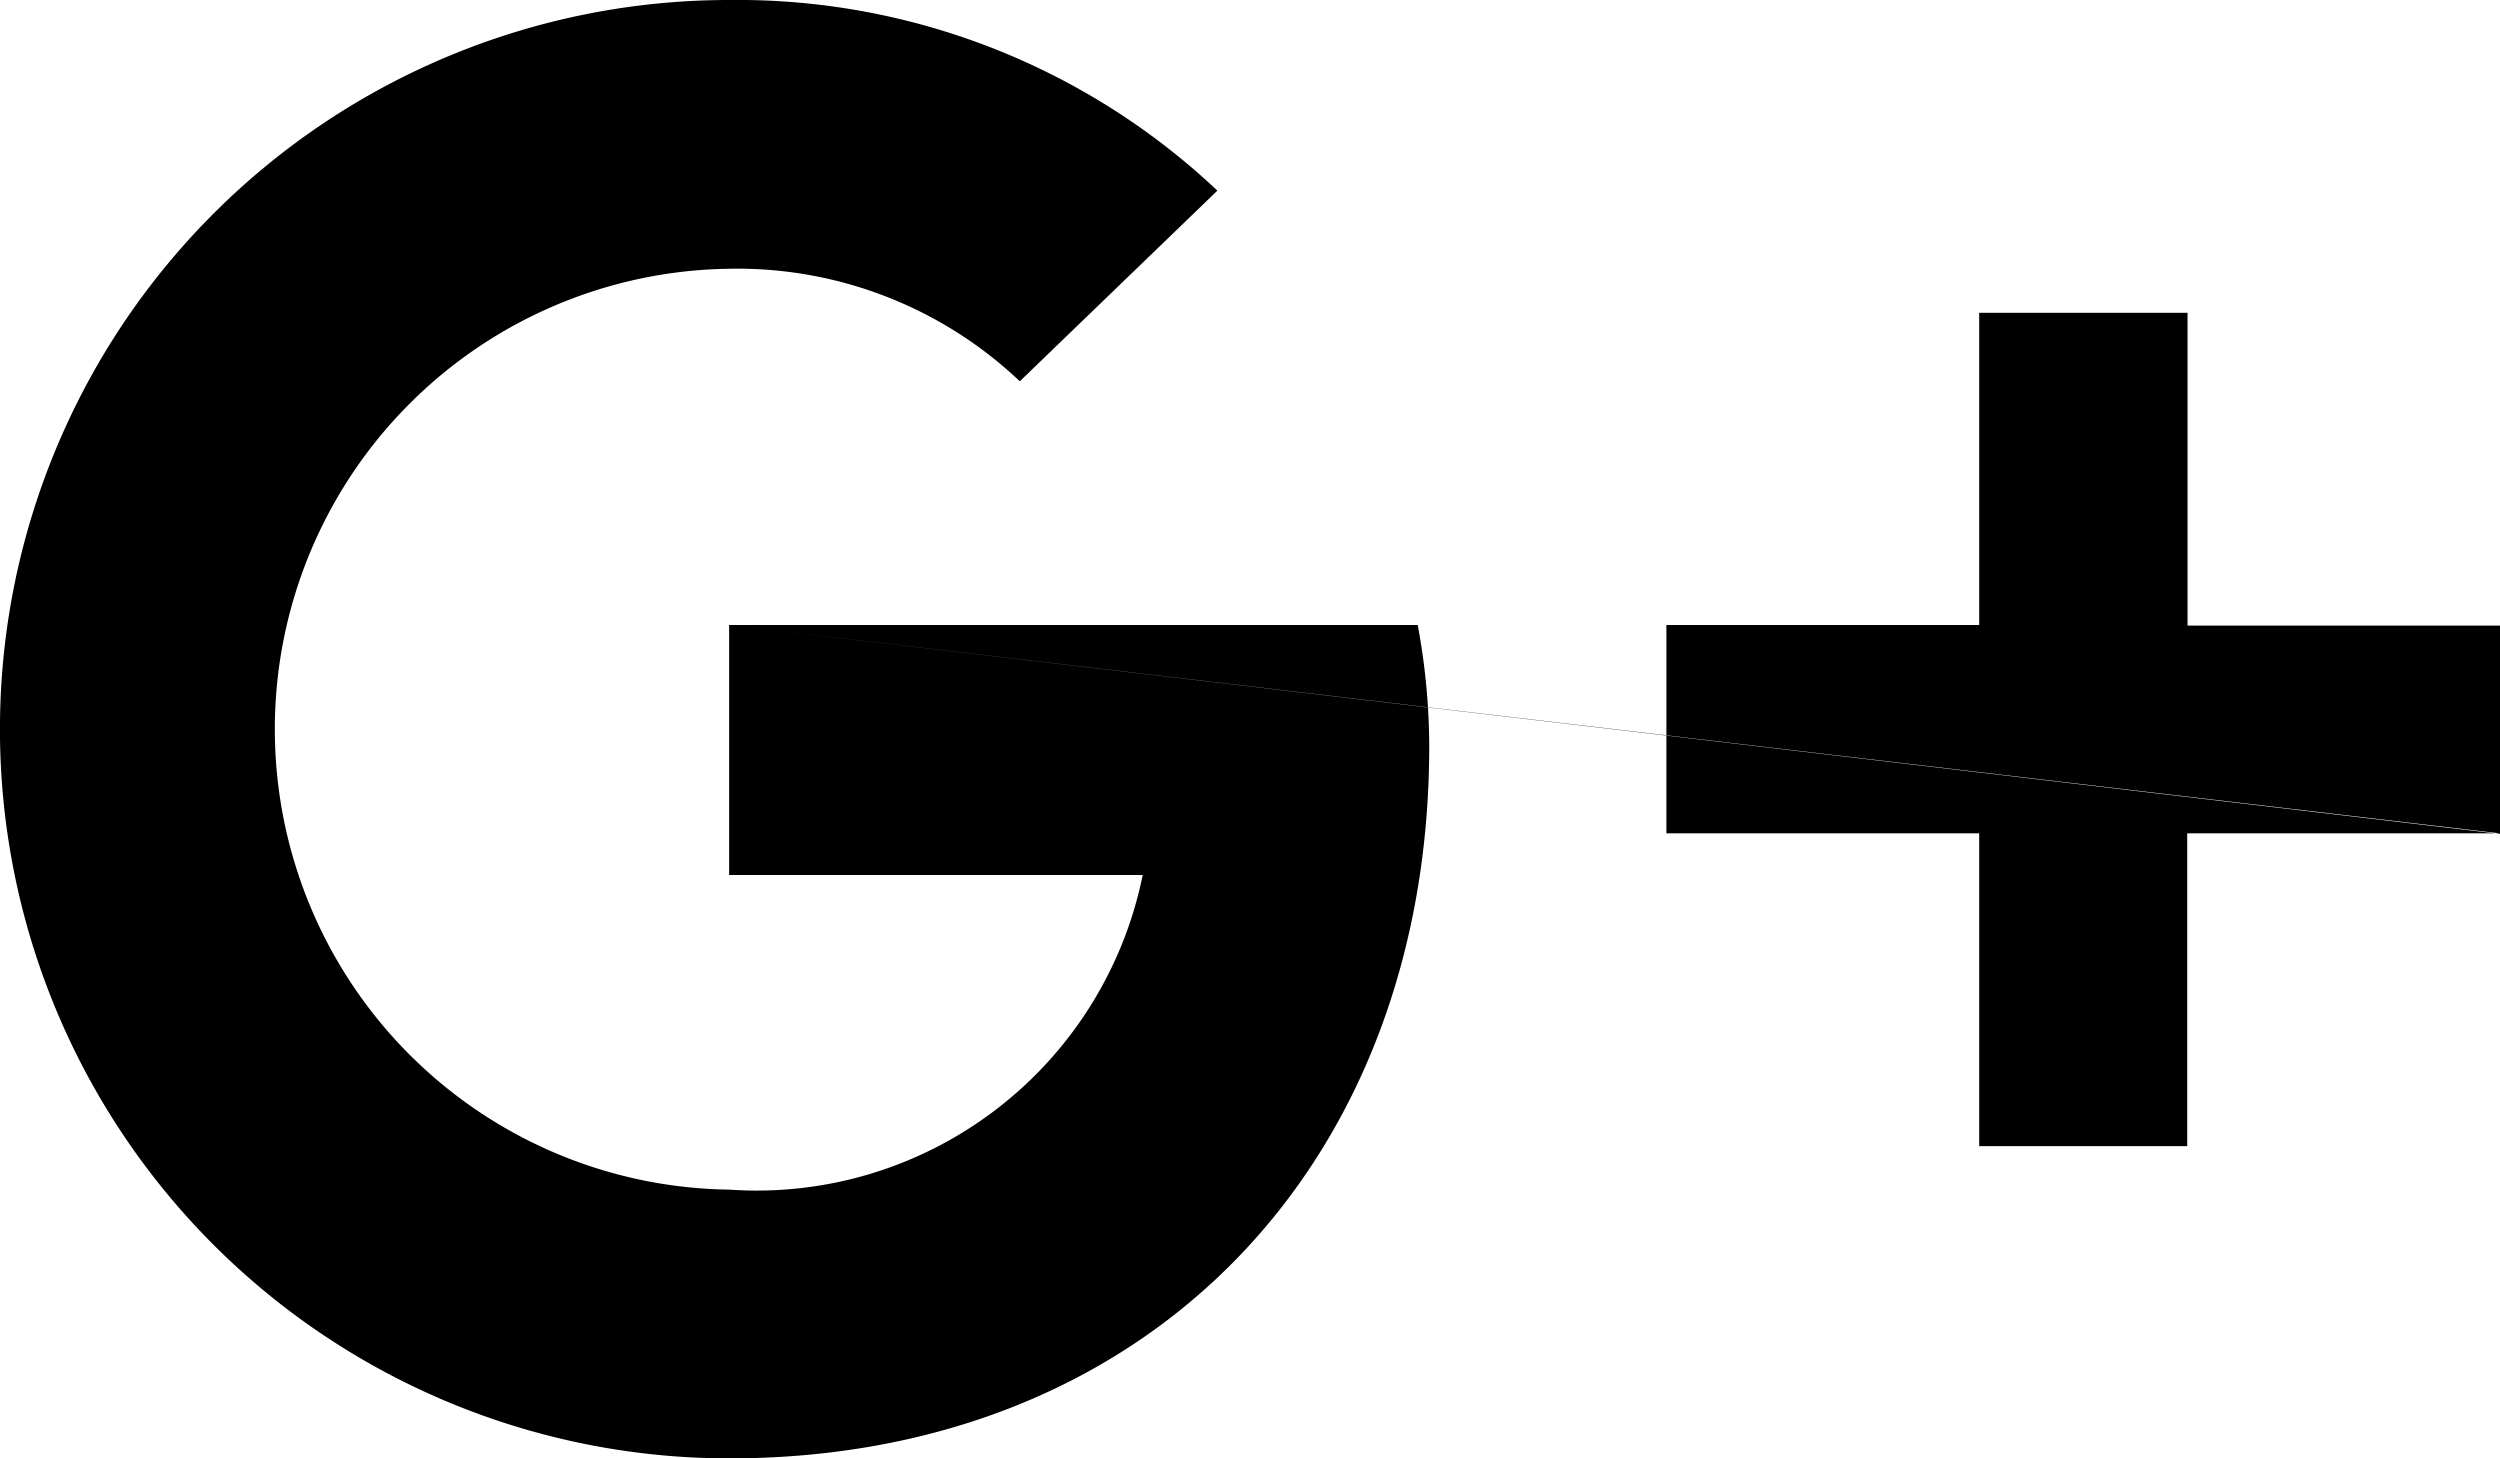 <svg xmlns="http://www.w3.org/2000/svg" width="30.371" height="17.717" viewBox="0 0 30.371 17.717">
  <path id="iconmonstr-google-plus-1" d="M8.858,12.593V15.63h5.024a4.785,4.785,0,0,1-5.024,3.822,5.594,5.594,0,0,1,0-11.187,4.985,4.985,0,0,1,3.531,1.367l2.4-2.316A8.491,8.491,0,0,0,8.858,5a8.858,8.858,0,0,0,0,17.717c5.113,0,8.505-3.594,8.505-8.656a8.139,8.139,0,0,0-.14-1.468H8.858Zm0,0,21.513,2.531h-3.8v3.8H24.044v-3.8h-3.8V12.593h3.8V8.8h2.531v3.8h3.8v2.531Z" transform="translate(0 -5)" fill-rule="evenodd"/>
</svg>
